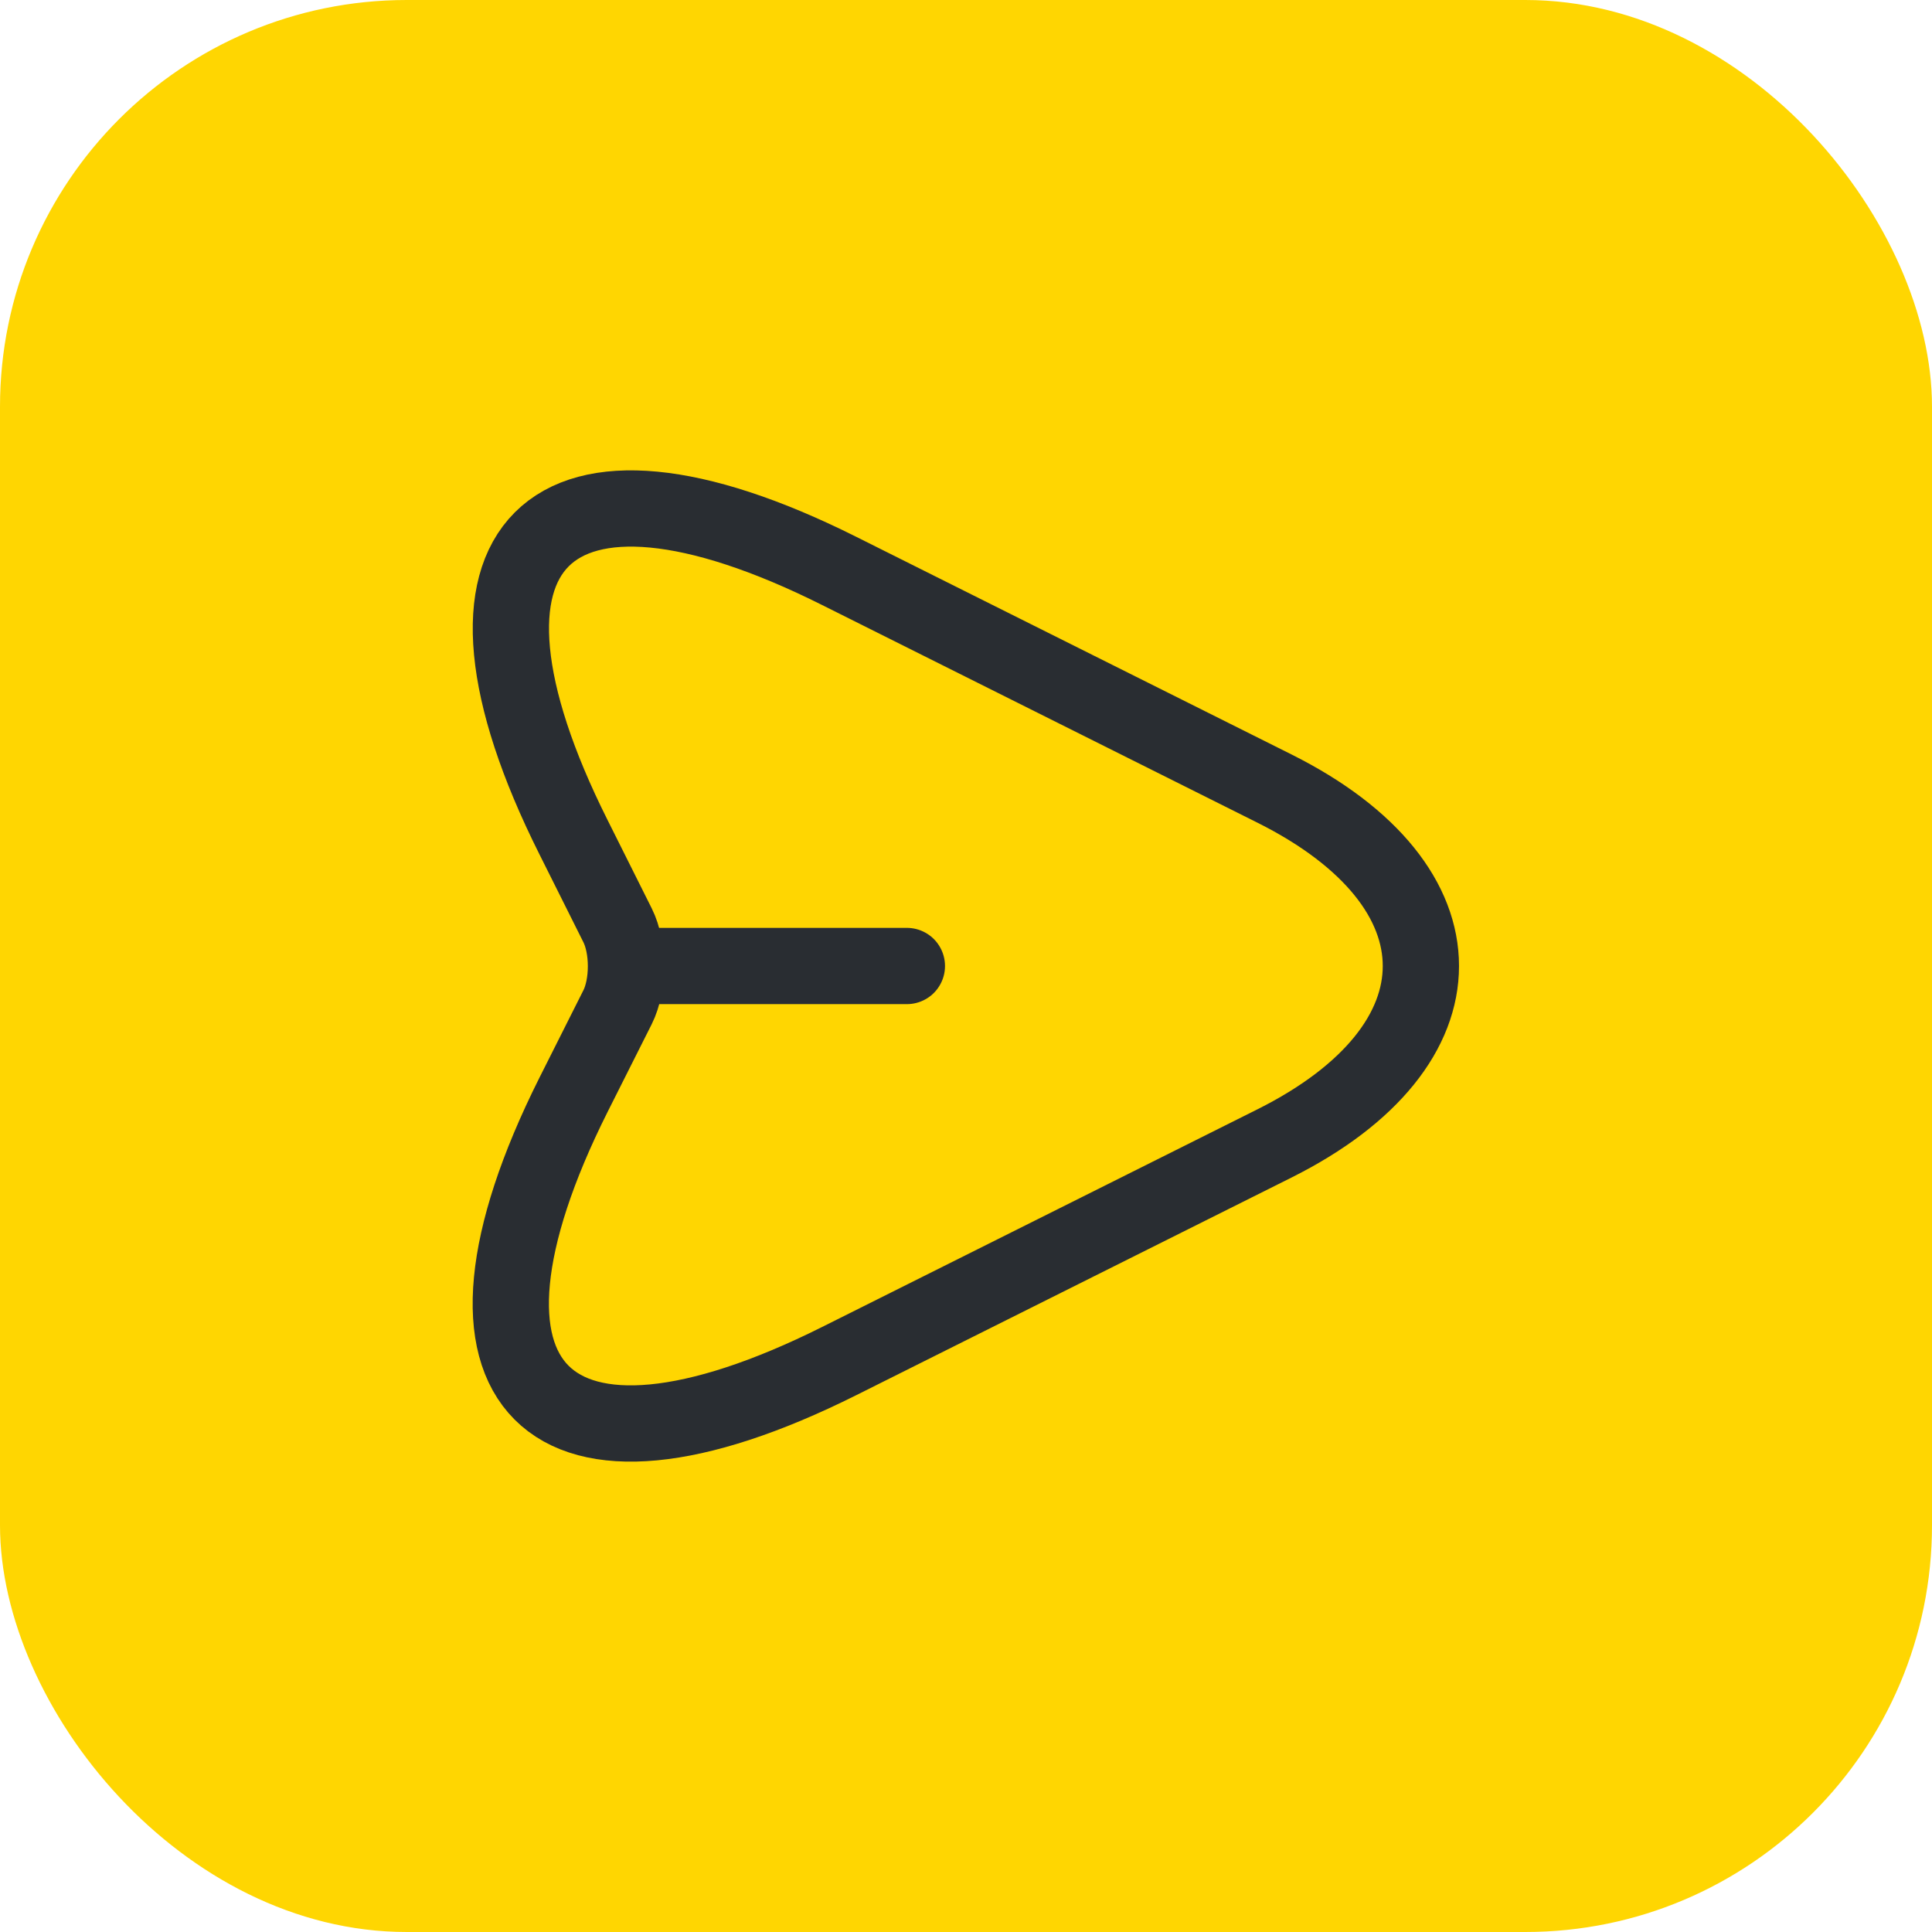 <?xml version="1.0" encoding="UTF-8"?> <svg xmlns="http://www.w3.org/2000/svg" width="38" height="38" viewBox="0 0 38 38" fill="none"><rect width="38" height="38" rx="8" fill="#FFD601"></rect><path d="M16.507 11.23L25.067 15.51C28.907 17.43 28.907 20.57 25.067 22.49L16.507 26.77C10.747 29.65 8.397 27.29 11.277 21.54L12.147 19.81C12.367 19.37 12.367 18.64 12.147 18.2L11.277 16.46C8.397 10.71 10.757 8.35 16.507 11.23Z" stroke="#292D32" stroke-width="1.5" stroke-linecap="round" stroke-linejoin="round"></path><path d="M12.438 19H17.837" stroke="#292D32" stroke-width="1.5" stroke-linecap="round" stroke-linejoin="round"></path></svg> 